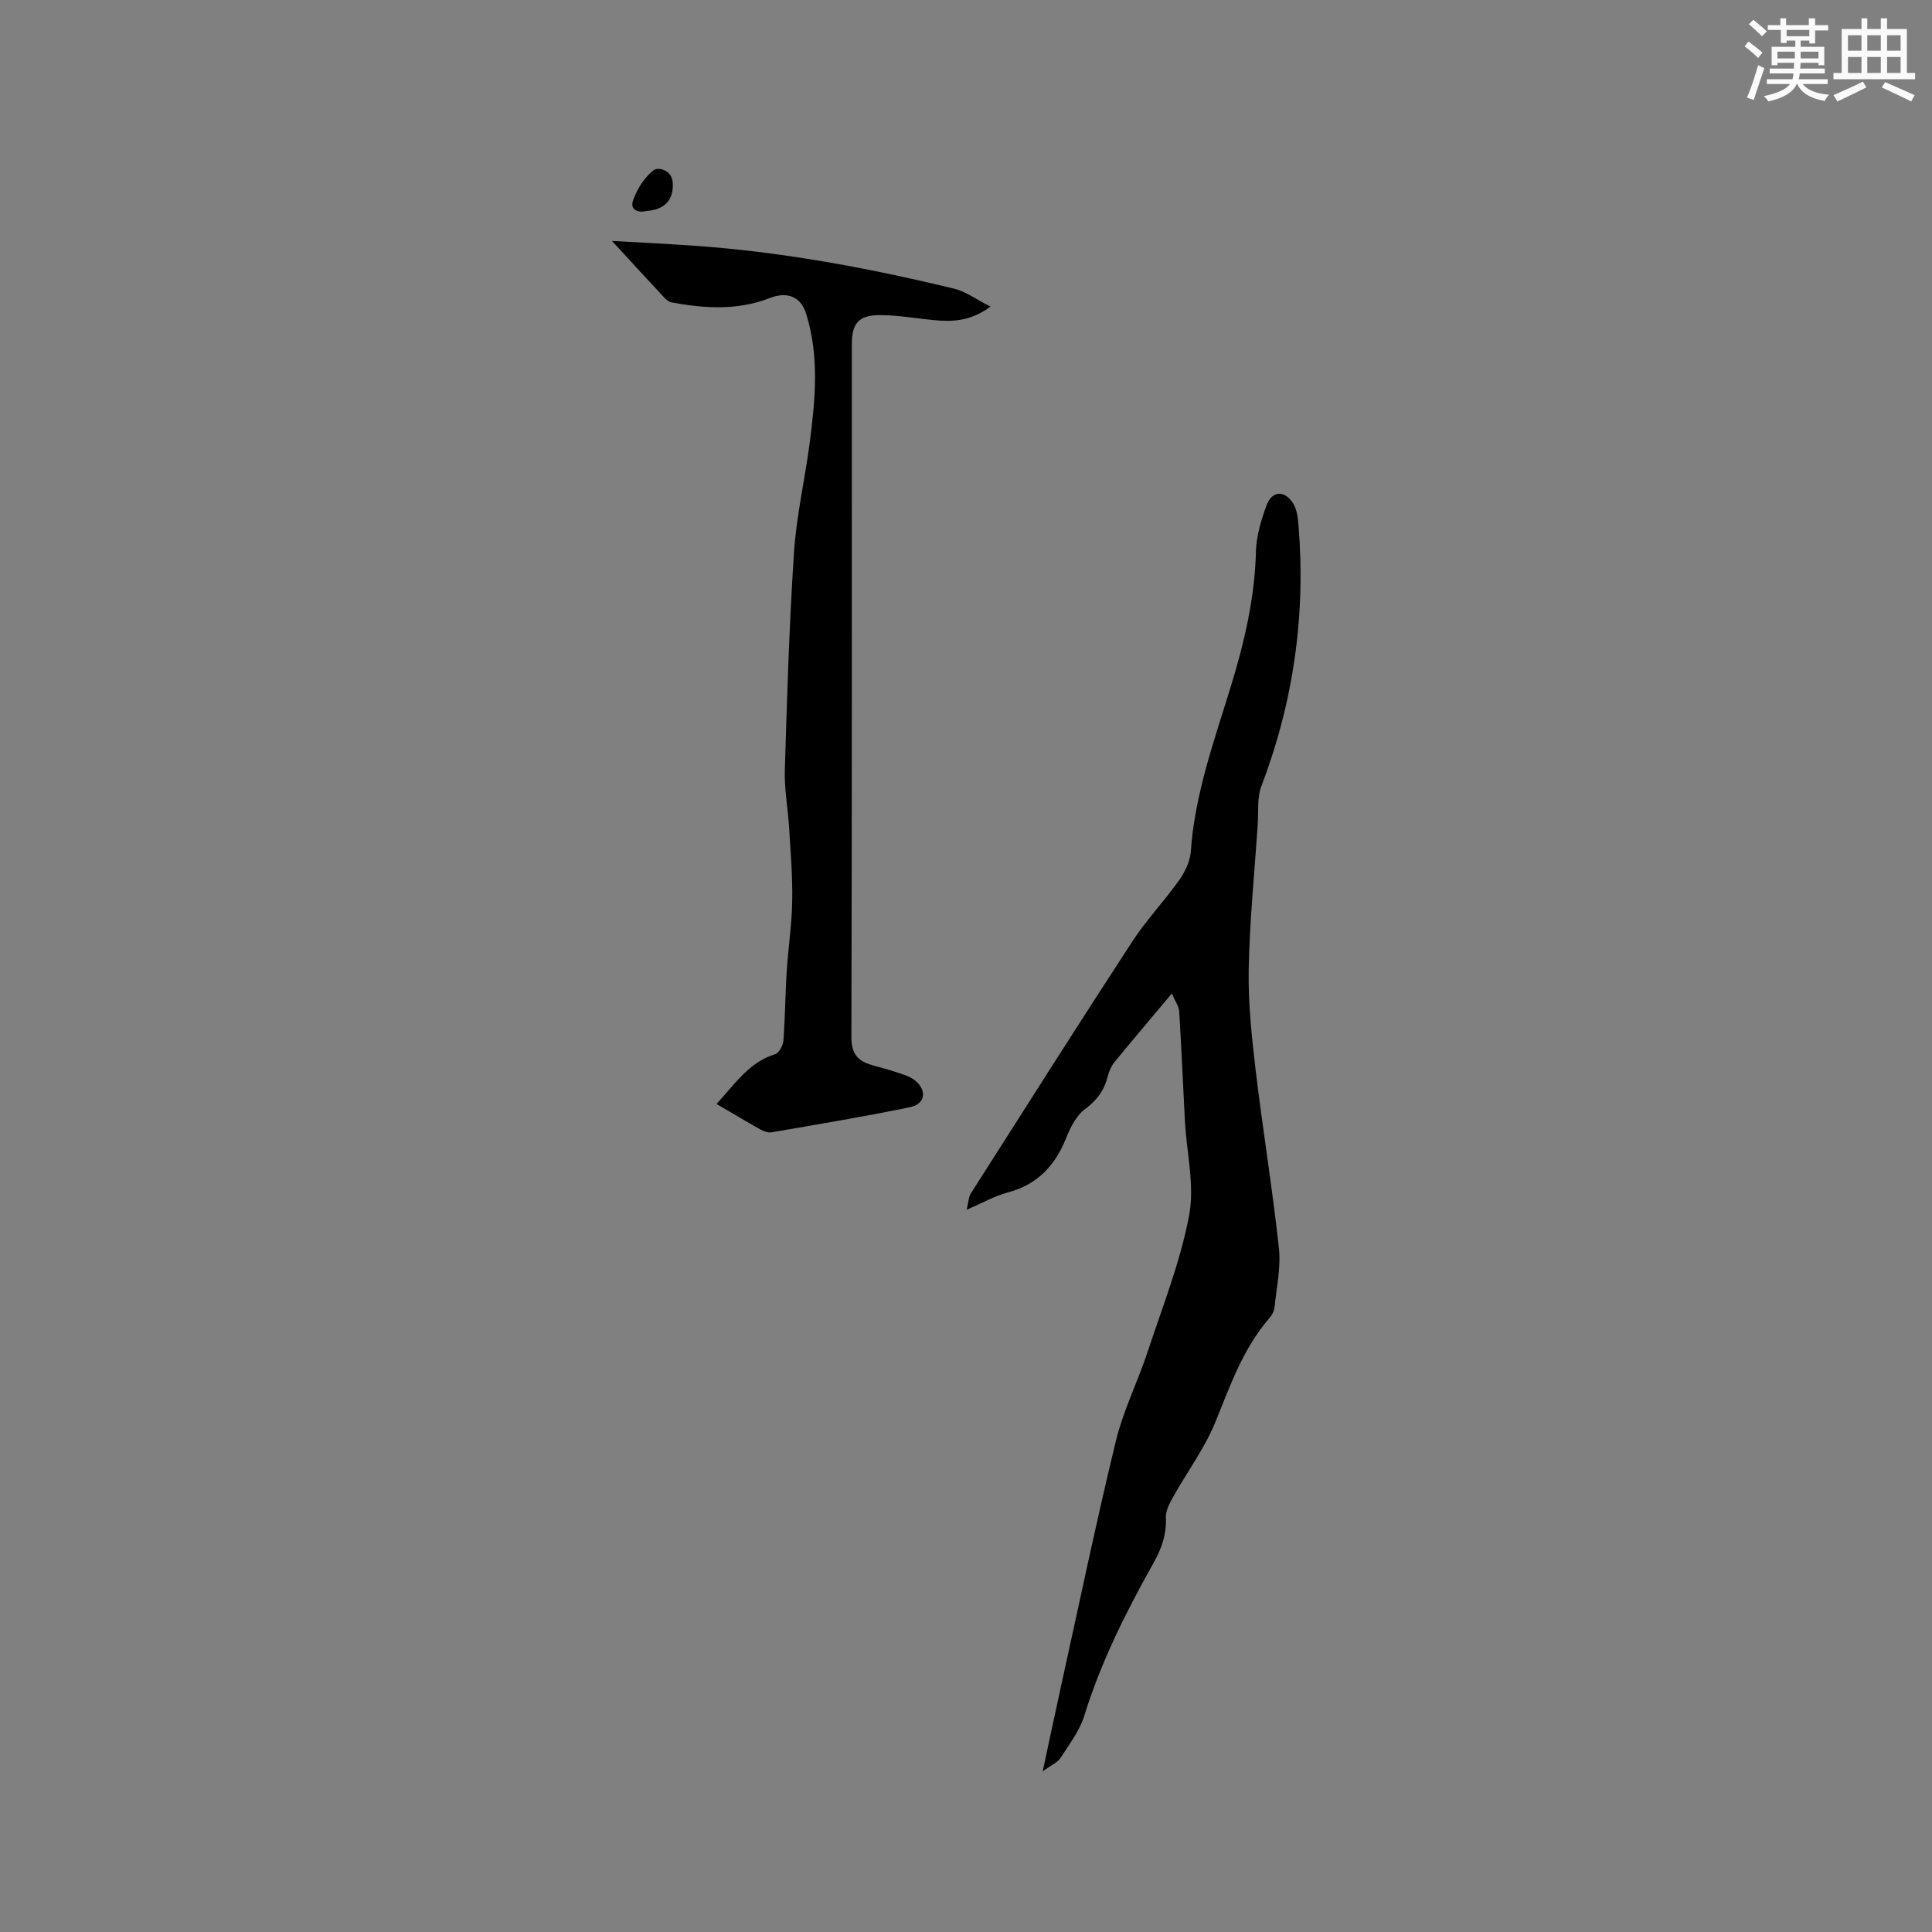 <svg enable-background="new 0 0 400 400" viewBox="0 0 400 400" xmlns="http://www.w3.org/2000/svg"><rect x="0" y="0" width="400" height="400" fill="#808080" stroke="none"/><g fill="#010000"><path d="m242.62 205.69c-4.48 5.34-8.25 9.77-11.93 14.28-.64.79-1.07 1.84-1.33 2.85-.73 2.87-2.2 4.96-4.7 6.79-1.81 1.32-3.03 3.78-3.91 5.97-2.29 5.75-5.97 9.68-12.12 11.31-2.71.72-5.23 2.18-8.49 3.57.39-1.55.39-2.64.89-3.42 11.09-17.42 22.15-34.86 33.43-52.16 2.88-4.42 6.59-8.31 9.65-12.62 1.21-1.71 2.29-3.9 2.43-5.94.82-11.88 4.84-22.94 8.28-34.16 2.79-9.12 4.98-18.36 5.21-28.02.08-3.19 1.09-6.45 2.18-9.49 1.11-3.07 3.77-3.24 5.53-.4.78 1.25.97 2.98 1.1 4.52 1.52 18.56-1.03 36.52-7.67 53.95-.94 2.46-.59 5.43-.78 8.17-.67 9.92-1.67 19.84-1.86 29.77-.13 6.96.62 13.97 1.44 20.91 1.46 12.29 3.48 24.51 4.81 36.81.44 4.02-.49 8.2-.9 12.29-.08.78-.55 1.63-1.08 2.25-5.47 6.3-8.1 14-11.2 21.57-2.21 5.4-5.81 10.23-8.68 15.37-.74 1.33-1.6 2.89-1.54 4.31.16 3.44-.84 6.35-2.49 9.3-5.7 10.15-10.92 20.52-14.39 31.73-.97 3.13-3.11 5.94-4.93 8.75-.62.96-1.92 1.49-3.69 2.78 1.42-6.59 2.61-12.24 3.85-17.88 3.72-16.85 7.23-33.75 11.3-50.51 1.54-6.33 4.54-12.29 6.59-18.51 3.08-9.32 6.75-18.57 8.57-28.16 1.18-6.23-.51-13-.86-19.53-.41-7.58-.72-15.17-1.19-22.75-.06-1.04-.8-2.02-1.52-3.7z"/><path d="m148.35 228.56c3.78-4.08 6.69-8.63 12.16-10.31.8-.25 1.61-1.82 1.69-2.84.36-4.75.37-9.53.68-14.29.31-4.85 1.06-9.68 1.14-14.53.09-5.06-.33-10.13-.64-15.19-.24-3.99-1.01-7.98-.89-11.94.45-15.04.91-30.09 1.9-45.1.5-7.58 2.25-15.06 3.24-22.61 1.17-8.95 2.03-17.92-.72-26.78-1.12-3.61-3.96-4.66-7.55-3.26-6.64 2.6-13.49 2.16-20.34.9-.56-.1-1.11-.59-1.53-1.04-3.39-3.63-6.74-7.3-10.79-11.69 5.91.34 11 .59 16.08.93 18.55 1.22 36.75 4.6 54.77 8.96 2.43.59 4.59 2.23 7.53 3.71-4.2 3.09-8 3.17-11.9 2.78-3.67-.37-7.35-1.01-11.02-1.02-4.38 0-5.8 1.72-5.8 5.99 0 47.81.04 95.61-.09 143.42-.01 3.1 1 4.79 3.72 5.69 1.7.57 3.47.93 5.17 1.51 1.48.51 3.13.9 4.29 1.85 2.53 2.07 2.12 4.87-1 5.52-9.51 1.97-19.1 3.55-28.67 5.21-.74.13-1.68-.21-2.37-.6-2.94-1.64-5.84-3.39-9.06-5.27z"/><path d="m133.81 43.68c-1.67.44-3.44-.22-2.74-2.19.82-2.33 2.32-4.74 4.22-6.23.96-.75 3.86-.1 4 2.62.19 3.52-1.7 5.57-5.48 5.8z"/></g><path d="m361.2 9.6.8-1c.9.7 1.9 1.4 2.9 2.3l-.9 1.1c-1-1-2-1.8-2.8-2.4zm.5 10.6c.9-2.1 1.6-4.3 2.3-6.7.4.2.8.4 1.3.6-.7 2.1-1.5 4.3-2.2 6.6zm.4-15.2.9-.9c1 .8 2 1.6 2.8 2.4l-1 1c-.9-.9-1.8-1.7-2.7-2.5zm12.5-1.2h1.2v1.4h2.7v1.1h-2.7v2.7h-1.2v-.6h-1.8v1.3h4.9v3.8h-1.2v-.5h-3.7c0 .4-.1.9-.1 1.2h5.1v1h-5.2c0 .5-.1.9-.2 1.2h6v1h-5.2c1.1 1.3 2.9 2 5.5 2.2-.4.4-.7.8-.9 1.3-2.9-.5-4.8-1.6-5.7-3.5h-.1c-.8 1.7-2.7 2.9-5.9 3.6-.2-.4-.6-.8-.9-1.1 2.8-.6 4.6-1.4 5.4-2.5h-4.8v-1h5.3c.1-.3.2-.7.2-1.2h-4.9v-1h5c0-.4 0-.8.1-1.2h-3.5v.5h-1.2v-3.8h4.9v-1.3h-1.8v.5h-1.2v-2.7h-2.7v-1h2.6v-1.4h1.2v1.4h4.7v-1.4zm-6.6 8.3h3.6c0-.4 0-.9 0-1.4h-3.6zm1.9-4.6h4.7v-1.3h-4.7zm6.6 3.2h-3.7v1.4h3.7z" fill="#fafafb"/><path d="m385.3 3.8h1.3v2.2h2.8v-2.2h1.3v2.2h4.1v9.1h1.7v1.3h-16.9v-1.3h1.7v-9.1h4.1v-2.2zm.4 13.1.7 1.2c-1.8.9-3.8 1.9-6 2.9-.2-.4-.5-.8-.8-1.3 2.3-1 4.3-1.9 6.1-2.8zm-3.1-6.4h2.8v-3.2h-2.8zm0 4.6h2.8v-3.3h-2.8zm4-4.6h2.8v-3.2h-2.8zm0 4.6h2.8v-3.3h-2.8zm3.7 1.9c2.1.9 4.1 1.8 6.1 2.7l-.7 1.3c-2.2-1.1-4.2-2-6.1-2.9zm3.2-9.7h-2.8v3.2h2.8zm-2.8 7.8h2.8v-3.3h-2.8z" fill="#fafafb"/></svg>